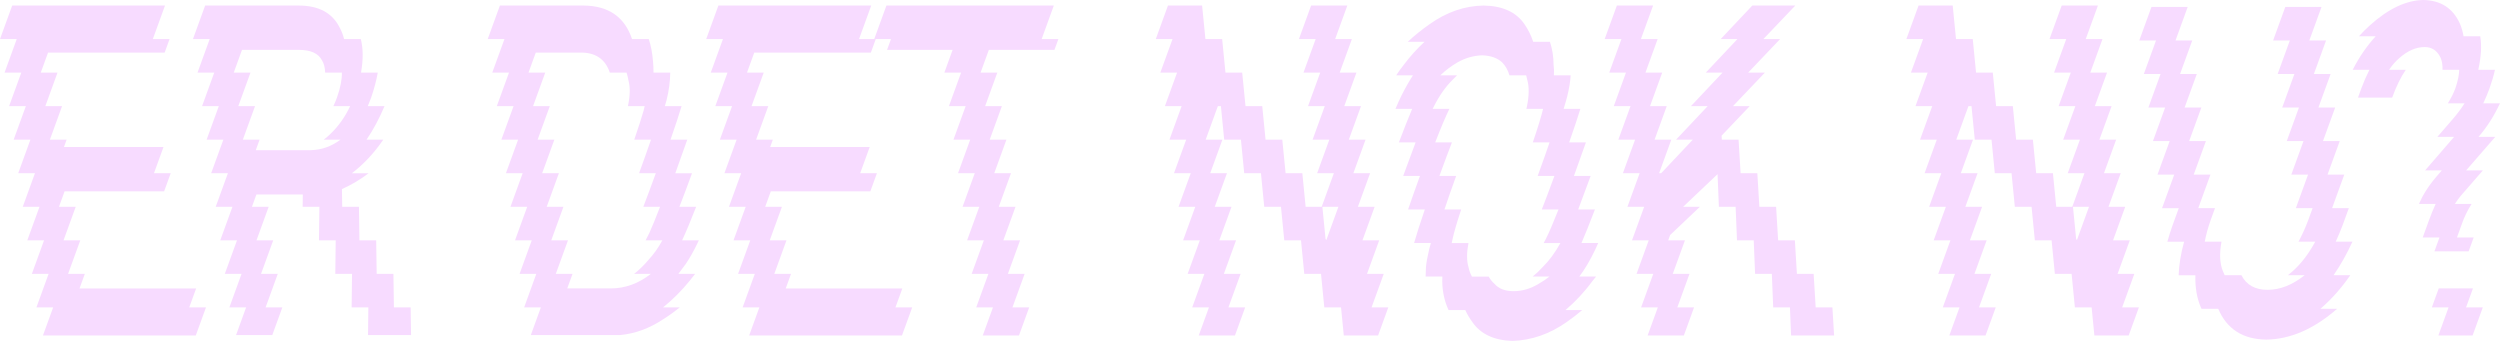 <svg width="462" height="63" viewBox="0 0 462 63" fill="none" xmlns="http://www.w3.org/2000/svg">
<path d="M462 19.096H458.907C459.31 18.239 459.689 17.343 460.04 16.405C460.478 15.174 460.821 14.005 461.073 12.897H457.981C458.516 10.555 458.639 8.49 458.351 6.699H455.259C455.122 5.853 454.896 5.065 454.575 4.341C453.286 1.502 451.039 0.056 447.831 0C444.643 0.056 441.355 1.615 437.963 4.677C437.248 5.311 436.577 5.992 435.934 6.699H439.027C437.373 8.522 435.953 10.583 434.781 12.897H437.873C437.322 13.987 436.822 15.129 436.377 16.327L435.755 18.039H442.072C442.83 15.952 443.671 14.242 444.591 12.897H441.498C442.093 12.026 442.721 11.307 443.383 10.748C444.911 9.379 446.482 8.694 448.098 8.694C449.41 8.694 450.383 9.351 451.018 10.663C451.291 11.296 451.406 12.043 451.376 12.897H454.468C454.433 13.891 454.199 15.028 453.751 16.32C453.427 17.212 452.962 18.138 452.36 19.094H455.452C454.866 20.025 454.148 20.986 453.299 21.978L450.429 25.291H453.522L448.157 31.489H451.249L450.268 32.622C449.188 33.879 448.312 35.137 447.641 36.393C447.429 36.806 447.223 37.242 447.019 37.688H450.112C449.667 38.661 449.238 39.706 448.828 40.837L447.72 43.886H450.813L449.885 46.441H456.208L457.136 43.886H454.043L454.892 41.548C455.386 40.111 456.013 38.832 456.751 37.689H453.658C454.009 37.145 454.378 36.621 454.786 36.143L458.832 31.49H455.739L461.022 25.415C461.057 25.376 461.089 25.332 461.124 25.293H458.031C459.554 23.54 460.877 21.475 461.997 19.096H462Z" fill="#F7DBFF"/>
<path d="M457.001 53.302H450.676L449.404 56.803H452.497L450.61 61.997H456.935L458.82 56.803H455.727L457.001 53.302Z" fill="#F7DBFF"/>
<path d="M434.337 50.857H431.244C432.541 48.981 433.704 46.915 434.733 44.66H431.64C432.092 43.668 432.527 42.654 432.927 41.591L434.063 38.464H430.97L433.222 32.267H430.13L432.38 26.069H429.287L431.539 19.872H428.446L430.698 13.675H427.605L429.857 7.477H426.764L429.016 1.28H422.323L420.071 7.477H423.164L420.912 13.675H424.005L421.753 19.873H424.845L422.594 26.071H425.686L423.435 32.268H426.527L424.275 38.467H427.368L426.583 40.626C426.034 42.099 425.425 43.44 424.763 44.664H427.855C426.648 46.896 425.257 48.721 423.673 50.126C423.384 50.387 423.095 50.629 422.804 50.86H425.897C423.647 52.656 421.364 53.558 419.052 53.558C416.74 53.558 415.128 52.656 414.214 50.861H411.121C411.003 50.629 410.894 50.387 410.8 50.126C410.212 48.721 410.127 46.895 410.533 44.664H407.44C407.662 43.44 408.026 42.099 408.547 40.626L409.331 38.467H406.239L408.49 32.269H405.398L407.65 26.072H404.557L406.809 19.875H403.716L405.968 13.678H402.875L405.127 7.48H402.034L404.286 1.283H397.592L395.34 7.48H398.433L396.181 13.678H399.274L397.022 19.876H400.115L397.863 26.073H400.956L398.706 32.271H401.798L399.546 38.47H402.639L401.494 41.622C401.119 42.674 400.801 43.687 400.532 44.667H403.625C403.007 46.922 402.67 48.986 402.615 50.864H405.708C405.642 53.143 405.986 55.146 406.75 56.869C406.776 56.936 406.807 56.997 406.835 57.063H409.928C411.514 60.802 414.471 62.703 418.803 62.758C423.252 62.703 427.618 60.802 431.904 57.063H428.811C428.889 56.995 428.967 56.931 429.044 56.862C431.007 55.143 432.763 53.136 434.331 50.864L434.337 50.857Z" fill="#F7DBFF"/>
<path d="M392.175 56.803L394.427 50.605H391.334L393.586 44.408H390.491L392.743 38.211H389.651L391.902 32.012H388.81L391.06 25.816H387.967V25.815L390.219 19.617H387.126L389.378 13.42H386.286L388.536 7.223H385.443L387.695 1.025H381.001L378.75 7.223H381.842L379.592 13.42H382.685L380.433 19.617H383.525L381.274 25.815H384.368V25.816L382.116 32.012H385.209L382.957 38.211H386.05L383.812 44.369L383.669 44.138L383.085 38.211H379.991L379.38 32.012H376.287L375.675 25.816H372.582V25.815L371.972 19.617H368.879L368.267 13.42H365.174L364.564 7.223H361.471L360.859 1.025H354.55L352.298 7.223H355.391L353.14 13.42H356.232L353.981 19.617H357.074L354.822 25.815H357.915L355.664 32.012H358.756L356.505 38.211H359.598L357.346 44.408H360.439L358.189 50.605H361.281L359.029 56.803H362.122L360.235 61.997H366.929L368.816 56.803H365.723L367.975 50.605H364.881L367.133 44.408H364.04L366.292 38.211H363.199L365.451 32.012H362.357L364.608 25.815H361.516L363.766 19.617H364.333L364.941 25.815H368.034V25.816L368.64 32.012H371.733L372.34 38.211H375.432H375.434L376.04 44.408H379.133L379.739 50.605H382.832L383.438 56.803H386.533L387.041 61.997H393.381L395.267 56.803H392.175Z" fill="#F7DBFF"/>
<path d="M338.628 56.803H335.536L335.16 50.605H332.067L331.692 44.408H328.599L328.223 38.211H325.13L324.754 32.012H321.663L321.287 25.816H318.194V25.815L318.149 25.071L323.342 19.617H320.249L326.151 13.42H323.058L328.961 7.223H325.867L331.771 1.025H323.823L317.98 7.223H321.073L315.23 13.42H318.323L312.48 19.617H315.573L309.73 25.815H312.823V25.816L306.981 32.012H306.604L308.855 25.815H305.763L308.014 19.617H304.922L307.174 13.42H304.079L306.331 7.223H303.239L305.49 1.025H298.797L296.545 7.223H299.638L297.387 13.42H300.48L298.228 19.617H301.321L299.069 25.815H302.163L299.911 32.012H303.004L300.752 38.211H303.845L301.595 44.408H304.686L302.436 50.605H305.528L303.276 56.803H306.369L304.482 61.997H311.176L313.063 56.803H309.97L312.222 50.605H309.128L311.38 44.408H308.287L308.642 43.429L314.144 38.211H311.05L317.405 32.182L317.651 38.211H320.743L320.996 44.408H324.089L324.341 50.605H327.435L327.687 56.803H330.781L330.993 61.997H338.943L338.628 56.803Z" fill="#F7DBFF"/>
<path d="M291.856 51.109C292.87 49.769 293.848 48.119 294.79 46.149C294.96 45.788 295.147 45.371 295.348 44.912H292.255C292.919 43.386 293.747 41.321 294.741 38.714H291.648C292.336 36.908 293.104 34.841 293.952 32.517H290.859C290.921 32.348 290.98 32.185 291.042 32.015C291.807 29.908 292.484 28.012 293.075 26.32H289.982C290.865 23.792 291.556 21.724 292.051 20.122H288.959C289.246 19.193 289.47 18.415 289.627 17.796C289.986 16.333 290.194 15.045 290.256 13.924H287.163C287.202 13.208 287.183 12.559 287.101 11.982C287.097 10.475 286.868 9.058 286.43 7.725H283.337C282.957 6.569 282.419 5.477 281.712 4.455C280.179 2.225 277.663 1.082 274.169 1.025C270.673 1.082 267.36 2.22 264.231 4.442C262.751 5.469 261.394 6.566 260.15 7.726H263.243C261.827 9.046 260.56 10.449 259.448 11.94C258.971 12.528 258.493 13.191 258.017 13.922H261.11C260.386 15.038 259.661 16.316 258.94 17.765C258.634 18.389 258.28 19.177 257.878 20.121H260.971C260.289 21.726 259.469 23.792 258.512 26.318H261.604C260.963 28.012 260.261 29.906 259.494 32.013C259.432 32.184 259.374 32.347 259.313 32.516H262.406C261.564 34.841 260.832 36.908 260.214 38.714H263.307C262.414 41.322 261.754 43.387 261.326 44.912H264.419C264.29 45.371 264.18 45.788 264.093 46.149C263.779 47.46 263.587 48.548 263.515 49.411C263.488 49.957 263.47 50.527 263.456 51.108H266.549C266.542 51.417 266.533 51.725 266.529 52.044C266.561 53.953 266.956 55.704 267.694 57.305H270.787C271.138 58.066 271.56 58.796 272.071 59.488C273.585 61.719 276.058 62.889 279.492 63C283.048 62.889 286.404 61.719 289.557 59.488C290.556 58.796 291.495 58.066 292.387 57.305H289.294C291.168 55.704 292.807 53.953 294.199 52.044C294.452 51.753 294.703 51.437 294.952 51.108H291.859L291.856 51.109ZM284.385 52.424C282.874 53.347 281.32 53.807 279.721 53.807C278.122 53.807 276.953 53.347 276.154 52.424C275.73 52.043 275.382 51.604 275.105 51.11H272.011C271.719 50.59 271.507 50.01 271.378 49.365C271.028 48.2 271.028 46.716 271.372 44.913H268.28C268.323 44.684 268.371 44.45 268.426 44.21C268.68 43.004 269.213 41.172 270.027 38.714H266.935C267.513 36.966 268.235 34.898 269.097 32.517H266.004C266.064 32.348 266.123 32.185 266.185 32.015C266.964 29.871 267.673 27.975 268.316 26.32H265.223C266.281 23.595 267.155 21.527 267.846 20.122H264.753C264.819 19.989 264.884 19.858 264.947 19.735C265.982 17.668 267.172 15.979 268.52 14.665C268.758 14.407 269.008 14.164 269.258 13.924H266.165C267.14 12.992 268.201 12.188 269.361 11.521C270.788 10.711 272.303 10.278 273.902 10.222C275.481 10.278 276.711 10.711 277.591 11.521C278.234 12.188 278.681 12.992 278.946 13.924H282.04C282.109 14.164 282.172 14.407 282.216 14.665C282.609 15.979 282.593 17.668 282.165 19.735C282.139 19.858 282.108 19.987 282.074 20.121H285.167C284.824 21.526 284.19 23.594 283.263 26.318H286.356C285.793 27.974 285.125 29.87 284.345 32.013C284.284 32.184 284.223 32.348 284.163 32.516H287.256C286.387 34.898 285.608 36.966 284.92 38.714H288.012C287.045 41.172 286.256 43.004 285.645 44.21C285.522 44.45 285.396 44.684 285.269 44.913H288.362C287.365 46.716 286.269 48.2 285.074 49.365C284.497 50.009 283.884 50.59 283.235 51.109H286.328C285.711 51.604 285.064 52.043 284.383 52.424H284.385Z" fill="#F7DBFF"/>
<path d="M253.466 56.803L255.718 50.605H252.625L254.876 44.408H251.783L254.035 38.211H250.942L253.194 32.012H250.1L252.351 25.816H249.259V25.815L251.511 19.617H248.418L250.668 13.42H247.575L249.827 7.223H246.735L248.986 1.025H242.293L240.041 7.223H243.134L240.883 13.42H243.975L241.724 19.617H244.817L242.565 25.815H245.658V25.816L243.407 32.012H246.5L244.248 38.211H247.341L245.103 44.369L244.959 44.137L244.375 38.211H241.282L240.671 32.012H237.579L236.966 25.816H233.874V25.815L233.262 19.617H230.17L229.558 13.42H226.466L225.855 7.223H222.761L222.15 1.025H215.84L213.589 7.223H216.682L214.43 13.42H217.523L215.273 19.617H218.365L216.114 25.815H219.206L216.954 32.012H220.049L217.797 38.211H220.889L218.638 44.408H221.73L219.479 50.605H222.573L220.321 56.803H223.414L221.527 61.997H228.22L230.107 56.803H227.013L229.265 50.605H226.172L228.424 44.408H225.331L227.583 38.211H224.489L226.741 32.012H223.648L225.898 25.815H222.807L225.058 19.617H225.625L226.231 25.815H229.324V25.816L229.932 32.012H233.023L233.631 38.211H236.724L237.332 44.408H240.424L241.031 50.605H244.123L244.73 56.803H247.823L248.332 61.997H254.672L256.559 56.803H253.466Z" fill="#F7DBFF"/>
<path d="M182.738 9.217H194.862L195.588 7.223H192.493H192.495L194.745 1.025H163.811L161.559 7.223H164.652L163.928 9.217H176.044L174.517 13.42H177.611L175.359 19.617H178.452L176.2 25.815H179.293L177.043 32.012H180.135L177.883 38.211H180.976L178.724 44.408H181.817L179.567 50.605H182.659L180.408 56.803H183.5L181.614 61.997H188.307L190.194 56.803H187.101L189.353 50.605H186.259L188.511 44.408H185.418L187.67 38.211H184.577L186.829 32.012H183.735L185.987 25.815H182.894L185.146 19.617H182.052L184.303 13.42H181.211L182.738 9.217Z" fill="#F7DBFF"/>
<path d="M165.48 56.803L166.752 53.303H145.204L146.183 50.605H143.092L145.342 44.408H142.249L144.501 38.211H141.408L142.446 35.354H160.841L162.054 32.012H158.961L160.721 27.165H142.328L142.818 25.816H139.725V25.815L141.977 19.617H138.884L141.136 13.42H138.042L139.387 9.719H160.936L161.843 7.223H158.749H158.75L161.001 1.025H132.759L130.507 7.223H133.601H133.6L131.35 13.42H134.442L132.191 19.617H135.283L133.031 25.815H136.126V25.816L133.874 32.012H136.966L134.715 38.211H137.807L135.556 44.408H138.65L136.398 50.605H139.491L137.239 56.803H140.332L138.445 61.997H166.686L168.574 56.803H165.48Z" fill="#F7DBFF"/>
<path d="M126.752 48.74C127.45 47.709 128.118 46.538 128.755 45.228C128.88 44.976 129.012 44.699 129.148 44.409H126.056C126.774 42.871 127.639 40.806 128.65 38.212H125.557C126.262 36.403 127.038 34.337 127.885 32.015H124.792C124.854 31.846 124.913 31.681 124.975 31.511C125.744 29.396 126.418 27.501 127.005 25.816H123.912C124.803 23.253 125.484 21.186 125.953 19.619H122.86C122.981 19.215 123.089 18.842 123.182 18.505C123.62 16.755 123.843 15.062 123.859 13.421H120.766C120.773 12.707 120.745 12.004 120.672 11.313C120.554 9.774 120.289 8.417 119.893 7.223H116.8C115.444 3.144 112.469 1.072 107.859 1.025H92.381L90.129 7.223H93.222L90.97 13.42H94.063L91.811 19.619H94.904L92.652 25.816H95.745L93.494 32.013H96.587L94.335 38.212H97.428L95.178 44.409H98.27L96.019 50.607H99.111L96.861 56.806H99.954L98.094 61.925H114.545C117.331 61.672 120.008 60.697 122.574 58.987C123.634 58.325 124.65 57.595 125.627 56.806H122.535C124.311 55.371 125.955 53.731 127.462 51.88C127.812 51.448 128.138 51.027 128.459 50.61H125.366C125.855 49.972 126.324 49.348 126.751 48.743L126.752 48.74ZM120.282 50.607C117.997 52.4 115.517 53.302 112.841 53.302H104.826L105.806 50.607H102.714L104.965 44.408H101.873L104.125 38.211H101.032L103.284 32.013H100.191L102.443 25.815H99.35L101.602 19.617H98.509L100.759 13.42H97.667L99.01 9.718H107.025C109.955 9.624 111.842 10.86 112.692 13.419H115.786C115.934 13.866 116.055 14.347 116.14 14.873C116.484 16.122 116.452 17.703 116.04 19.617H119.133C119.076 19.887 119.011 20.163 118.938 20.446C118.569 21.748 117.992 23.539 117.21 25.815H120.303C119.709 27.545 118.996 29.553 118.163 31.846C118.142 31.902 118.122 31.956 118.103 32.012H121.195C120.319 34.423 119.55 36.488 118.888 38.211H121.98C121.17 40.316 120.517 41.913 120.026 42.993C119.797 43.485 119.56 43.956 119.313 44.408H122.406C121.648 45.798 120.805 46.989 119.88 47.979C119.017 49.005 118.12 49.877 117.192 50.605H120.284L120.282 50.607Z" fill="#F7DBFF"/>
<path d="M75.964 61.924L75.889 56.804H72.796L72.703 50.607H69.611L69.518 44.408H66.425L66.332 38.211H63.24L63.191 34.941C64.96 34.153 66.599 33.172 68.117 32.015H65.019H65.027C67.224 30.335 69.154 28.269 70.823 25.816H67.731C68.987 23.968 70.099 21.907 71.056 19.619H67.964C68.179 19.105 68.388 18.581 68.587 18.045C69.153 16.391 69.557 14.852 69.81 13.421H66.716C67.135 11.046 67.123 8.981 66.682 7.223H63.589C63.391 6.434 63.112 5.704 62.741 5.04C61.387 2.364 58.87 1.027 55.19 1.025H37.91L35.658 7.223H38.751L36.5 13.42H39.593V13.421L37.341 19.619H40.434L38.182 25.816H41.275L39.023 32.013H42.116L39.864 38.212H42.957L40.705 44.409H43.798L41.547 50.607H44.64L42.39 56.806H45.482L43.622 61.925H50.316L52.176 56.806H49.083L51.334 50.608H48.241L50.493 44.409H47.4L49.652 38.212H46.559L47.385 35.941H55.958L55.93 38.212H59.023L58.947 44.409H62.039L61.964 50.607H65.056L64.981 56.806H68.073L68.011 61.925H75.962L75.964 61.924ZM57.421 27.752H47.267L47.97 25.816H44.877L47.128 19.619H44.035L46.287 13.421H43.194L44.72 9.217H55.238C57.386 9.217 58.799 9.846 59.476 11.105C59.869 11.713 60.066 12.492 60.087 13.42H63.179C63.209 14.671 62.914 16.198 62.274 18.024C62.075 18.575 61.849 19.104 61.608 19.619H64.701C63.783 21.585 62.578 23.293 61.076 24.733C60.669 25.138 60.247 25.493 59.816 25.816H62.908C61.256 27.055 59.427 27.708 57.419 27.752H57.421Z" fill="#F7DBFF"/>
<path d="M34.973 56.803L36.245 53.303H14.697L15.677 50.605H12.584L14.835 44.408H11.742L13.994 38.211H10.901L11.938 35.354H30.332L31.546 32.012H28.452H28.453L30.214 27.165H11.82L12.31 25.816H9.218V25.815L11.468 19.617H8.377L10.627 13.42H7.535L8.879 9.719H30.427L31.334 7.223H28.241L30.493 1.025H2.252L0 7.223H3.093L0.842 13.42H3.935L1.683 19.617H4.776L2.524 25.815H5.617V25.816L3.366 32.012H6.459L4.207 38.211H7.3L5.048 44.408H8.142L5.891 50.605H8.983L6.732 56.803H9.824L7.937 61.997H36.18L38.066 56.803H34.973Z" fill="#F7DBFF"/>
</svg>
